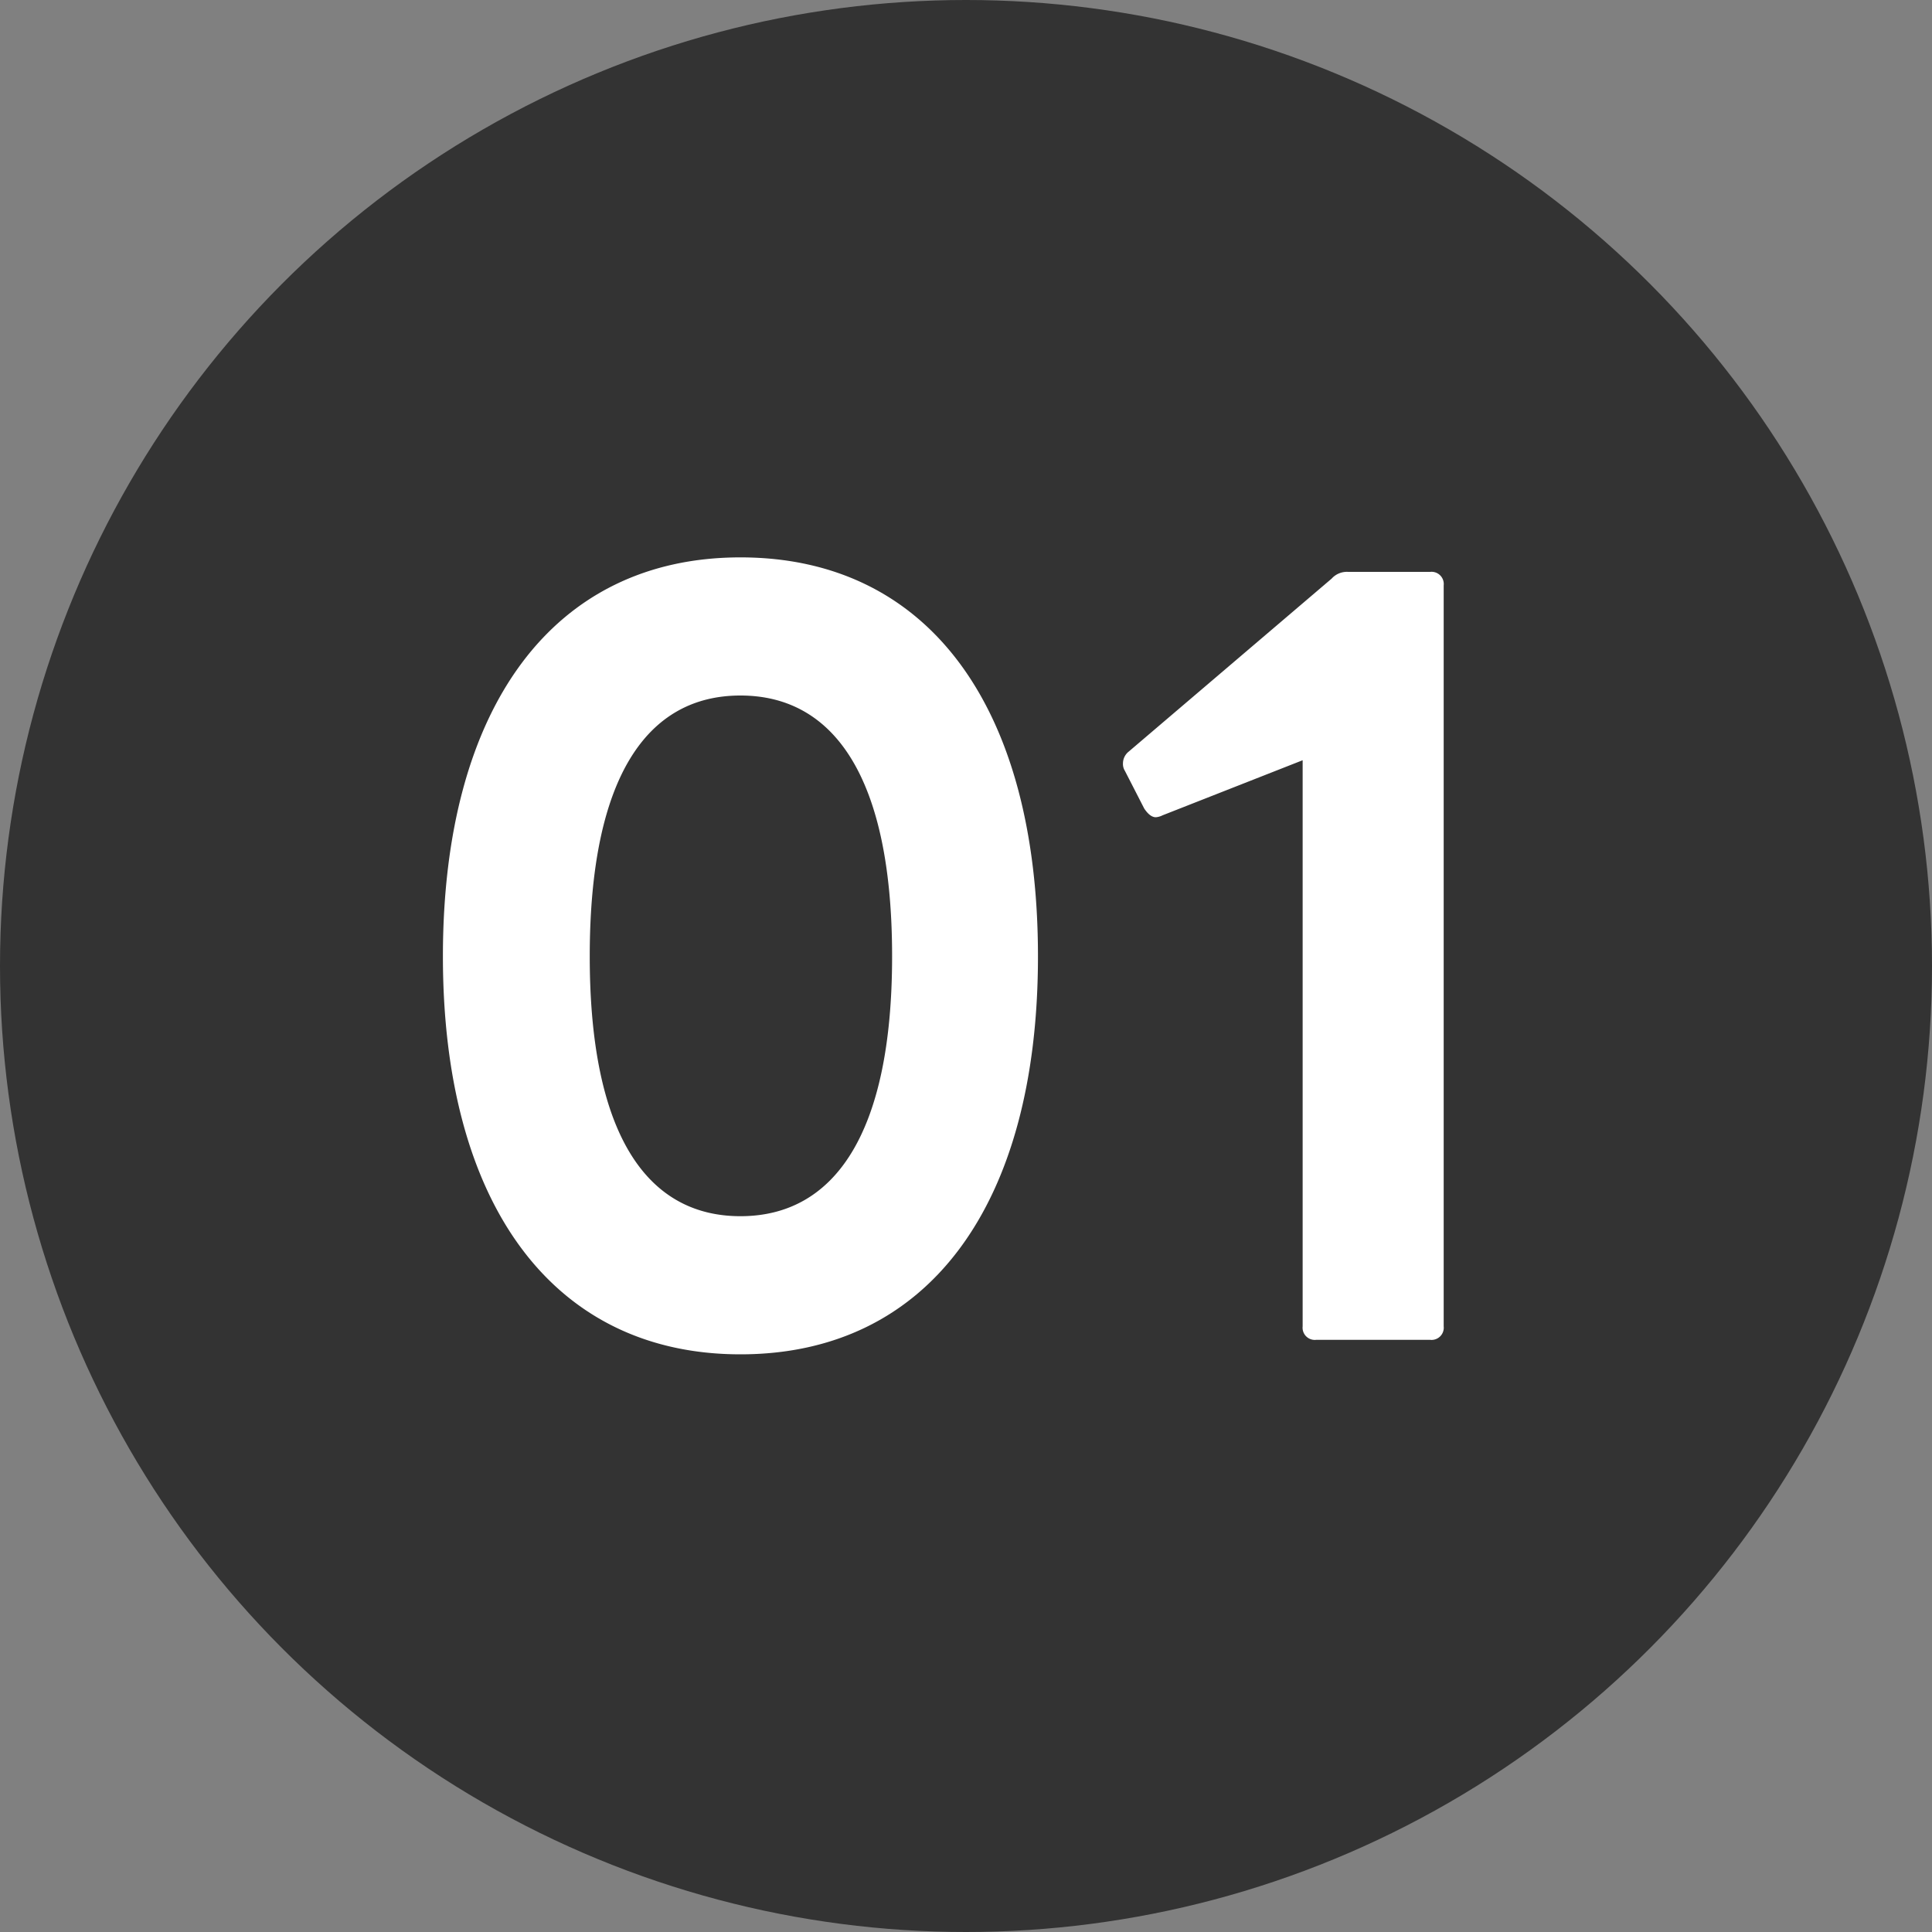 <svg xmlns="http://www.w3.org/2000/svg" width="40" height="40" viewBox="0 0 40 40">
  <rect x="0" y="0" width="40" height="40" fill="#808080" stroke="none"/>
  <g id="グループ_105526" data-name="グループ 105526" transform="translate(-280 -690.5)">
    <circle id="楕円形_3147" data-name="楕円形 3147" cx="20" cy="20" r="20" transform="translate(280 690.5)" fill="#333"/>
    <path id="パス_218204" data-name="パス 218204" d="M-4.67,1.04c3.88,0,6.16-3.08,6.16-8.24,0-5.18-2.28-8.26-6.16-8.26-3.86,0-6.16,3.08-6.16,8.26C-10.83-2.04-8.53,1.04-4.67,1.04ZM-7.79-7.2c0-3.7,1.18-5.4,3.12-5.4s3.14,1.7,3.14,5.4c0,3.68-1.2,5.38-3.14,5.38S-7.79-3.52-7.79-7.2ZM7.25.74H9.61A.253.253,0,0,0,9.89.46V-14.88a.253.253,0,0,0-.28-.28H7.91a.424.424,0,0,0-.34.14l-4.2,3.58a.313.313,0,0,0-.12.24.269.269,0,0,0,.04.16l.4.78q.12.18.24.18a.371.371,0,0,0,.14-.04l2.9-1.14V.46A.253.253,0,0,0,7.25.74Z" transform="translate(300 717.5)" fill="#fff"/>
  </g>
</svg>
